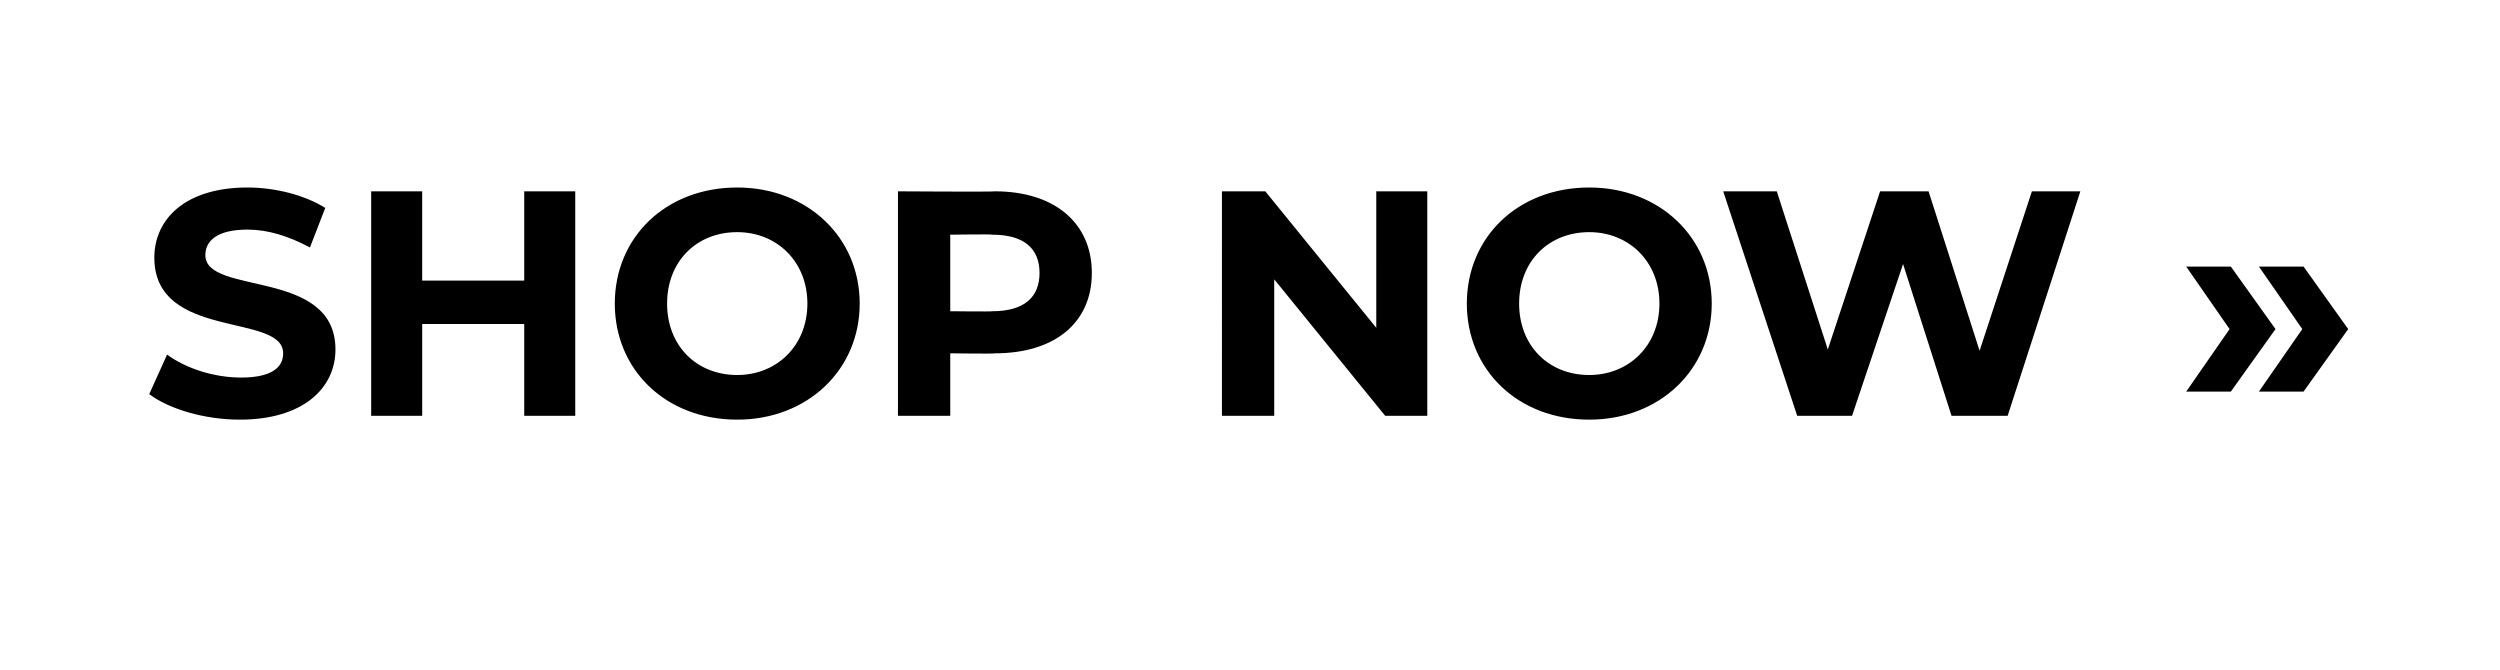 <?xml version="1.0" standalone="no"?><!DOCTYPE svg PUBLIC "-//W3C//DTD SVG 1.1//EN" "http://www.w3.org/Graphics/SVG/1.1/DTD/svg11.dtd"><svg xmlns="http://www.w3.org/2000/svg" version="1.1" width="196px" height="52.5px" viewBox="0 0 196 52.5"><desc>Shop Now »</desc><defs/><g id="Polygon140885"><path d="m11.7 30.9l1.4-3.1c1.5 1.1 3.7 1.8 5.8 1.8c2.4 0 3.3-.8 3.3-1.9c0-3.2-10.1-1-10.1-7.5c0-3 2.4-5.5 7.3-5.5c2.2 0 4.5.6 6.1 1.6l-1.2 3.1c-1.7-.9-3.3-1.4-4.9-1.4c-2.4 0-3.3.9-3.3 2c0 3.2 10.2 1 10.2 7.4c0 3-2.5 5.5-7.5 5.5c-2.7 0-5.5-.8-7.1-2zM45.1 15v17.6h-4v-7.2h-8v7.2h-4V15h4v7h8v-7h4zm3.1 8.8c0-5.2 4-9.1 9.6-9.1c5.5 0 9.6 3.9 9.6 9.1c0 5.2-4.1 9.1-9.6 9.1c-5.6 0-9.6-3.9-9.6-9.1zm15.1 0c0-3.3-2.4-5.6-5.5-5.6c-3.2 0-5.5 2.3-5.5 5.6c0 3.3 2.3 5.6 5.5 5.6c3.1 0 5.5-2.3 5.5-5.6zm22.3-2.4c0 3.9-2.9 6.3-7.6 6.3c.01.05-3.5 0-3.5 0v4.9h-4.1V15s7.61.05 7.6 0c4.7 0 7.6 2.5 7.6 6.4zm-4.1 0c0-1.9-1.2-3-3.7-3c-.01-.05-3.3 0-3.3 0v6s3.29.04 3.3 0c2.5 0 3.7-1.1 3.7-3zm30.4-6.4v17.6h-3.3l-8.7-10.7v10.7h-4.1V15h3.4l8.7 10.7V15h4zm3.1 8.8c0-5.2 4-9.1 9.6-9.1c5.5 0 9.6 3.9 9.6 9.1c0 5.2-4.1 9.1-9.6 9.1c-5.6 0-9.6-3.9-9.6-9.1zm15.1 0c0-3.3-2.4-5.6-5.5-5.6c-3.2 0-5.5 2.3-5.5 5.6c0 3.3 2.3 5.6 5.5 5.6c3.1 0 5.5-2.3 5.5-5.6zm33-8.8l-5.7 17.6H153l-3.8-11.9l-4 11.9h-4.3L135.1 15h4.2l4 12.4l4.1-12.4h3.8l4 12.5l4.1-12.5h3.8zm8.3 15.7l3.4-4.9l-3.4-4.9h3.5l3.5 4.9l-3.5 4.9h-3.5zm5.7 0l3.4-4.9l-3.4-4.9h3.5l3.5 4.9l-3.5 4.9h-3.5z" stroke="none" fill="#000"/></g></svg>